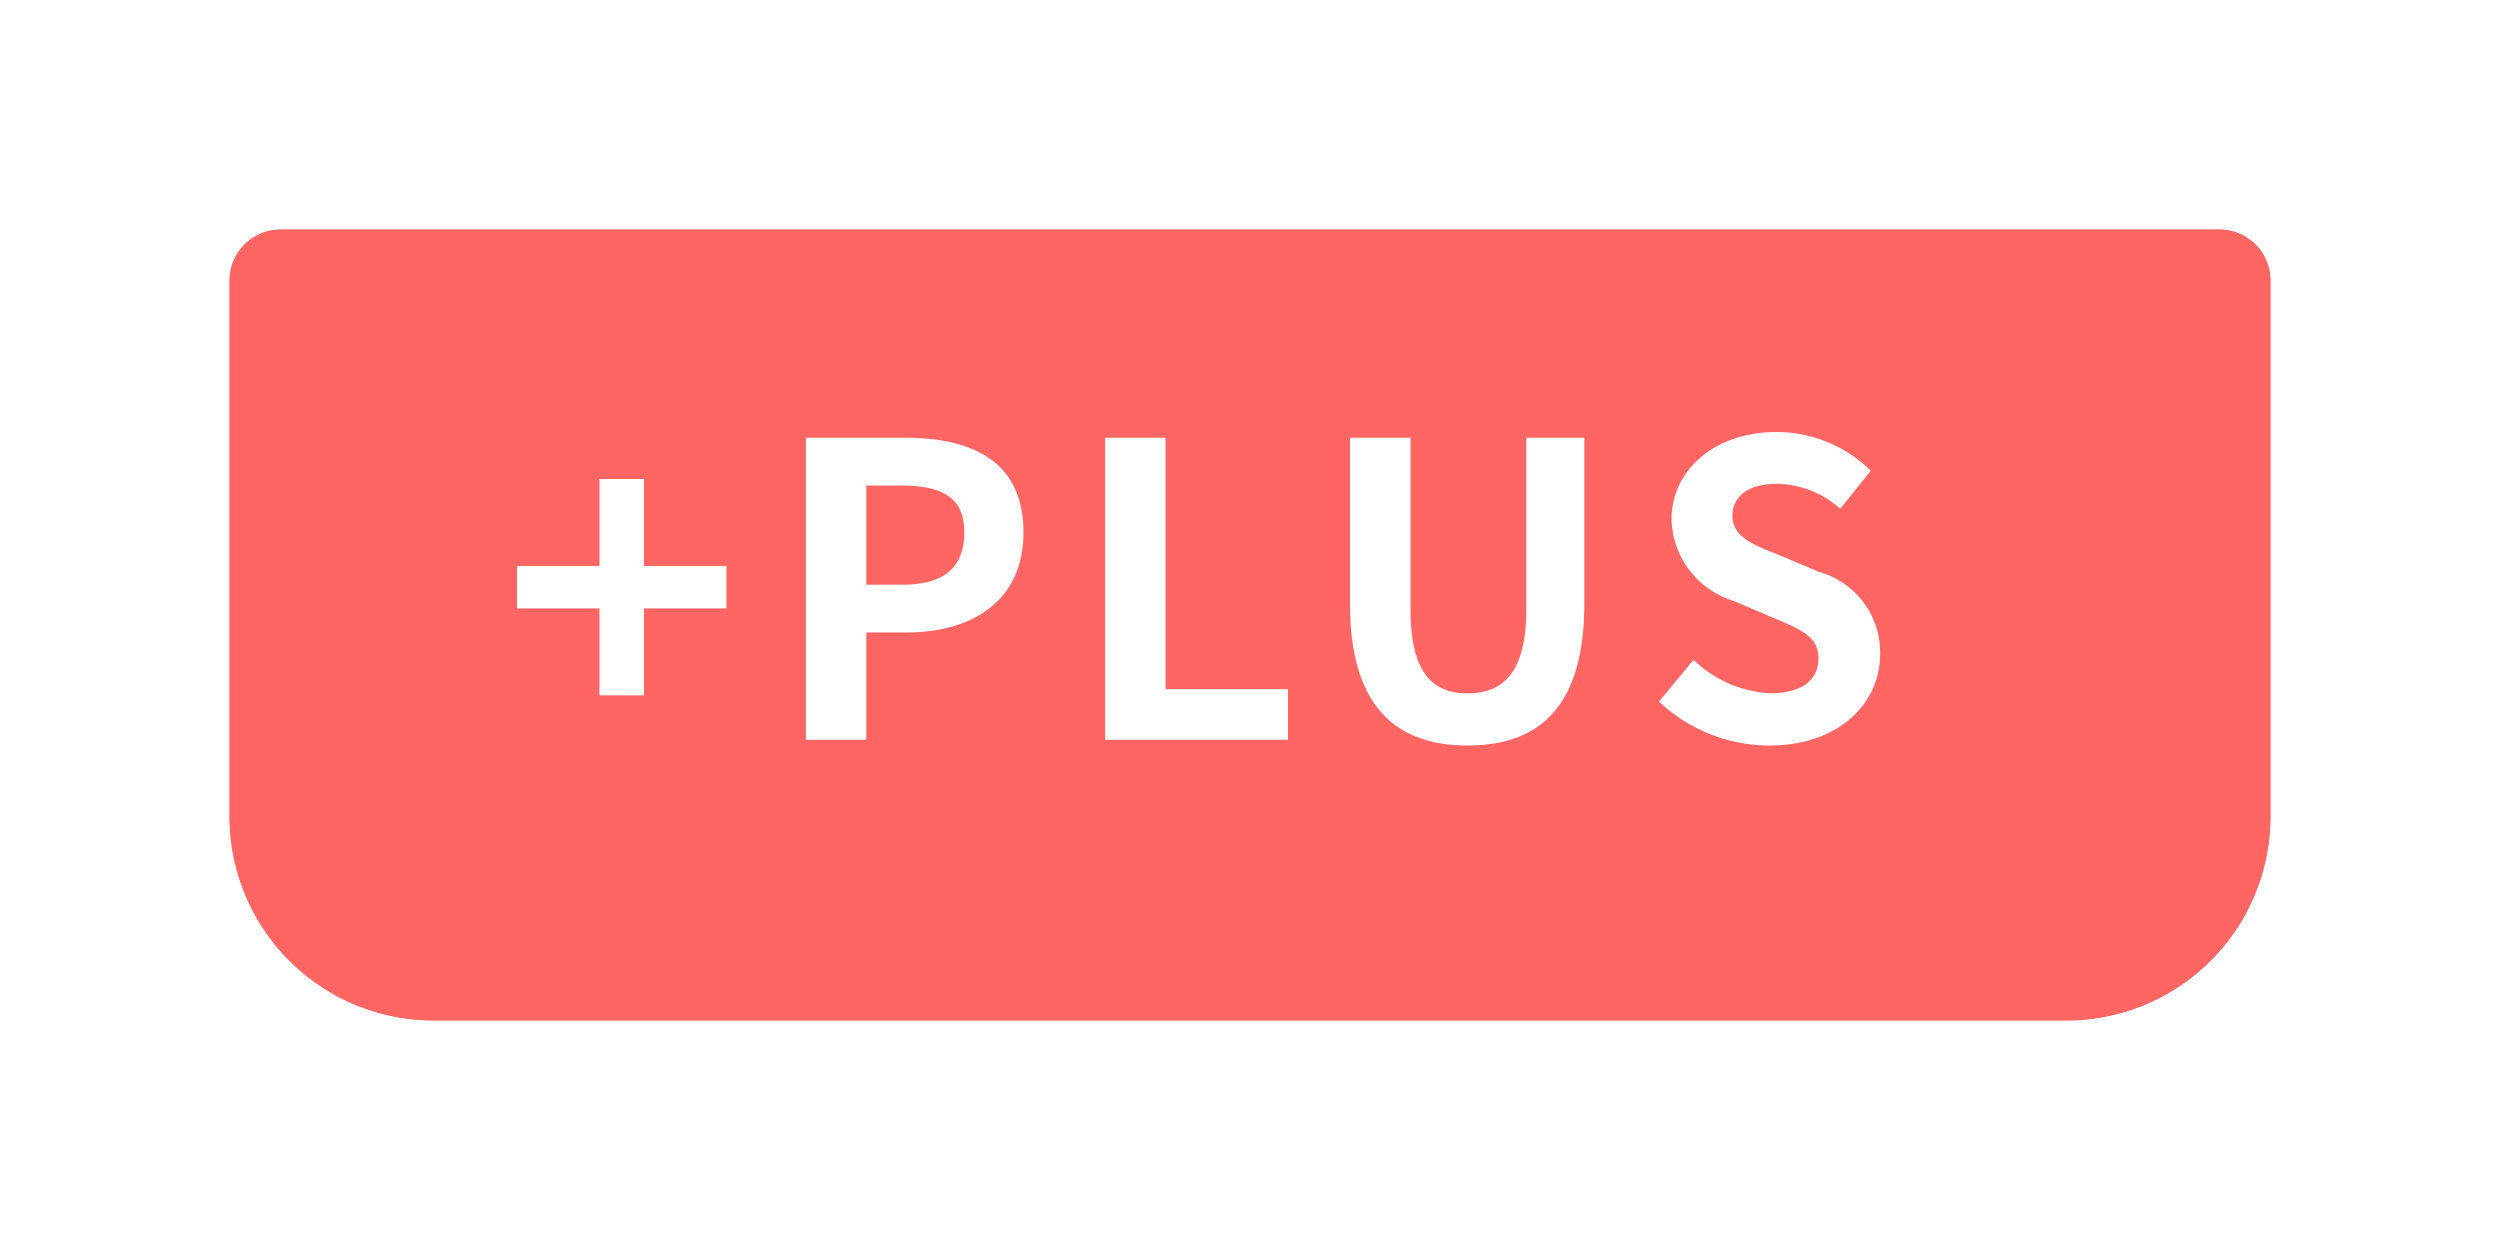 <svg xmlns="http://www.w3.org/2000/svg" xmlns:xlink="http://www.w3.org/1999/xlink" width="98" height="49" viewBox="0 0 98 49">
  <defs>
    <filter id="Rectangle_1" x="0" y="0" width="98" height="49" filterUnits="userSpaceOnUse">
      <feOffset dx="2" dy="2" input="SourceAlpha"/>
      <feGaussianBlur stdDeviation="3" result="blur"/>
      <feFlood flood-color="#ff6663" flood-opacity="0.502"/>
      <feComposite operator="in" in2="blur"/>
      <feComposite in="SourceGraphic"/>
    </filter>
  </defs>
  <g id="Type_Label" data-name="Type Label" transform="translate(-1033 -183)">
    <g transform="matrix(1, 0, 0, 1, 1033, 183)" filter="url(#Rectangle_1)">
      <g id="Rectangle_1-2" data-name="Rectangle 1" transform="translate(7 7)" fill="#ff6663" stroke="#ff6663" stroke-width="1">
        <path d="M2,0H78a2,2,0,0,1,2,2V23a8,8,0,0,1-8,8H8a8,8,0,0,1-8-8V2A2,2,0,0,1,2,0Z" stroke="none"/>
        <path d="M2,.5H78A1.5,1.5,0,0,1,79.5,2V23A7.5,7.5,0,0,1,72,30.5H8A7.5,7.5,0,0,1,.5,23V2A1.5,1.5,0,0,1,2,.5Z" fill="none"/>
      </g>
    </g>
    <path id="Path_6747" data-name="Path 6747" d="M-23.5-1.744h1.744V-5.152h3.232V-6.816H-21.76v-3.408H-23.5v3.408h-3.232v1.664H-23.5ZM-15.408,0h2.368V-4.208h1.584c2.544,0,4.576-1.216,4.576-3.92,0-2.8-2.016-3.712-4.64-3.712h-3.888Zm2.368-6.08V-9.968H-11.7c1.632,0,2.5.464,2.5,1.84,0,1.36-.784,2.048-2.416,2.048ZM-3.68,0H3.488V-1.984h-4.8V-11.84H-3.68ZM10.528.224c2.9,0,4.576-1.616,4.576-5.552V-11.84H12.832v6.72c0,2.464-.9,3.3-2.3,3.3-1.392,0-2.24-.832-2.24-3.3v-6.72H5.92v6.512C5.92-1.392,7.648.224,10.528.224Zm11.824,0C25.088.224,26.7-1.424,26.7-3.36A3.271,3.271,0,0,0,24.32-6.576l-1.552-.656c-1.008-.4-1.856-.7-1.856-1.552,0-.784.672-1.248,1.712-1.248a3.777,3.777,0,0,1,2.512.976l1.2-1.488a5.254,5.254,0,0,0-3.712-1.52c-2.4,0-4.1,1.488-4.1,3.424a3.43,3.43,0,0,0,2.4,3.184l1.584.672c1.056.448,1.776.72,1.776,1.6,0,.832-.656,1.36-1.888,1.36a4.658,4.658,0,0,1-3.008-1.312L18.032-1.5A6.309,6.309,0,0,0,22.352.224Z" transform="translate(1080 212)" fill="#fff"/>
  </g>
</svg>
